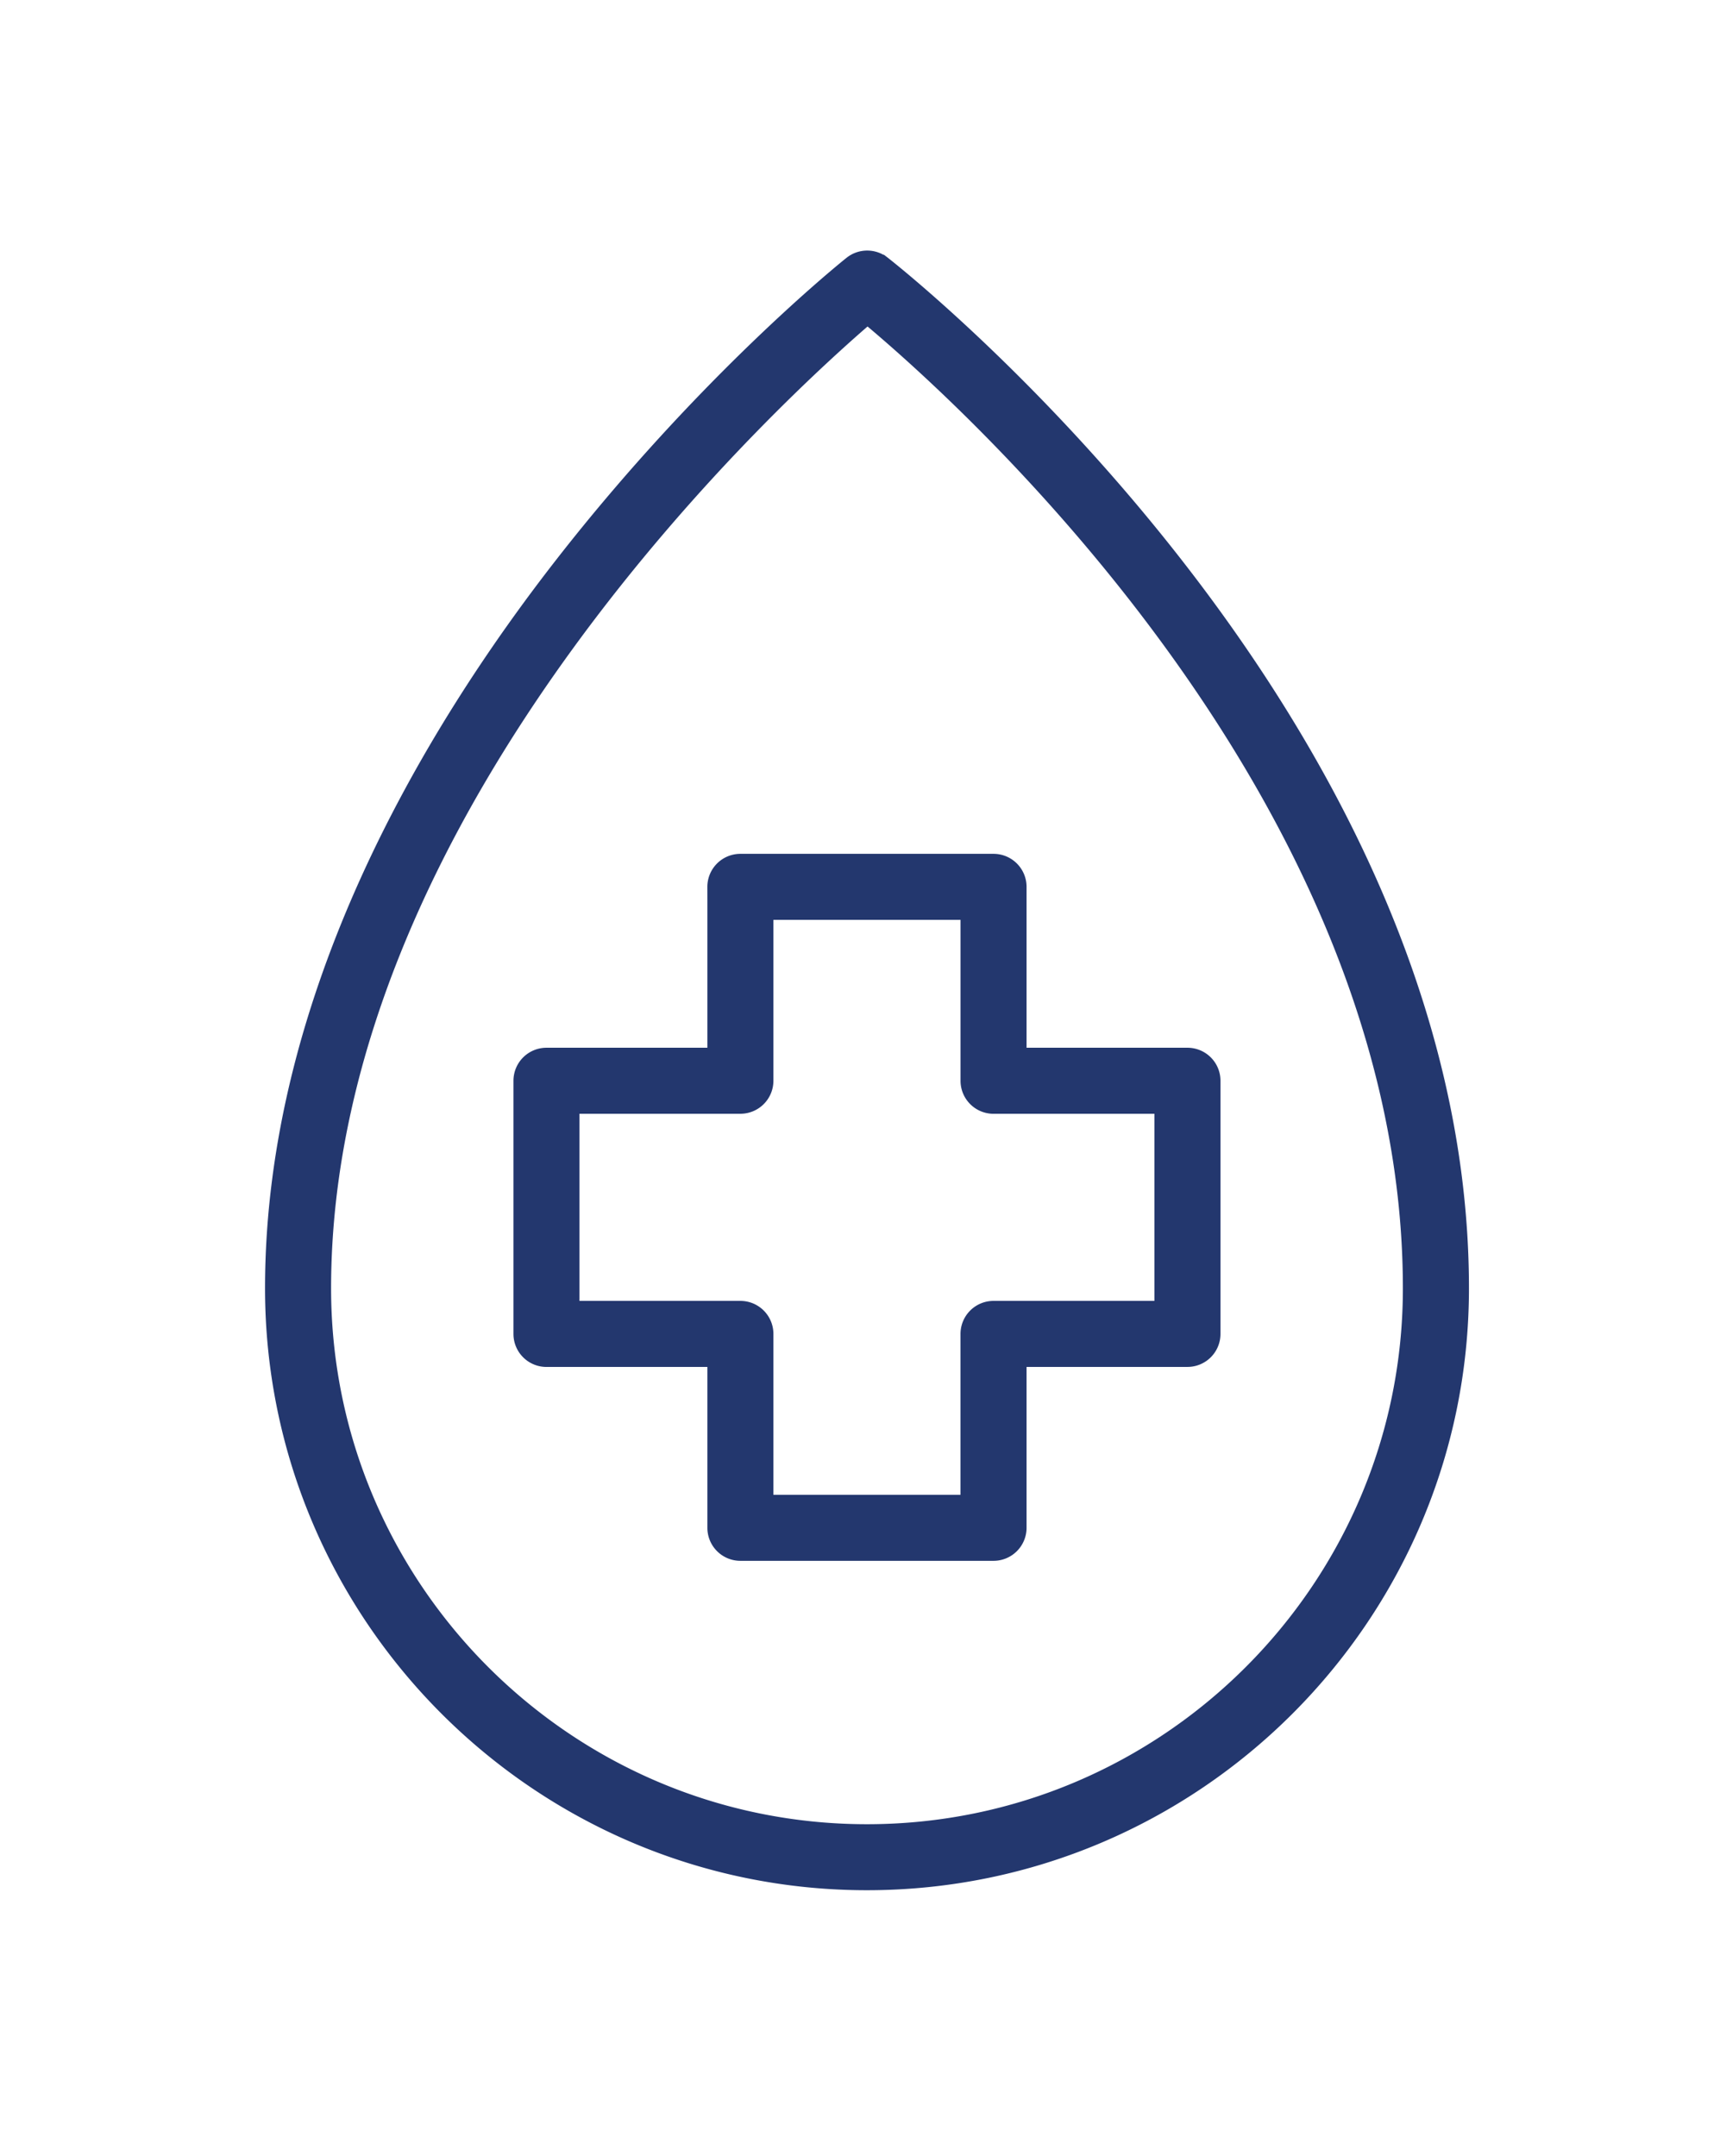 <svg xmlns="http://www.w3.org/2000/svg" width="67" height="84" viewBox="0 0 67 84"><g><g><g><path fill="#23376e" d="M29.627 42.103v-6.767h8.289v6.767c0 .435.351.787.786.787h6.768v8.289h-6.768a.786.786 0 0 0-.787.787v6.766h-8.288v-6.766a.786.786 0 0 0-.786-.787h-6.768v-8.29h6.768a.786.786 0 0 0 .786-.786zm-1.572-7.553v6.767h-6.768a.786.786 0 0 0-.786.786v9.863c0 .434.351.786.786.786h6.768v6.767c0 .434.351.786.786.786h9.86a.786.786 0 0 0 .787-.787v-6.767h6.768a.786.786 0 0 0 .786-.786v-9.862a.786.786 0 0 0-.787-.786h-6.767v-6.768a.786.786 0 0 0-.786-.786H28.84a.786.786 0 0 0-.786.787z"/><path fill="none" stroke="#23376e" stroke-miterlimit="20" d="M29.627 42.103v-6.767h8.289v6.767c0 .435.351.787.786.787h6.768v8.289h-6.768a.786.786 0 0 0-.787.787v6.766h-8.288v-6.766a.786.786 0 0 0-.786-.787h-6.768v-8.29h6.768a.786.786 0 0 0 .786-.786zm-1.572-7.553v6.767h-6.768a.786.786 0 0 0-.786.786v9.863c0 .434.351.786.786.786h6.768v6.767c0 .434.351.786.786.786h9.86a.786.786 0 0 0 .787-.787v-6.767h6.768a.786.786 0 0 0 .786-.786v-9.862a.786.786 0 0 0-.787-.786h-6.767v-6.768a.786.786 0 0 0-.786-.786H28.84a.786.786 0 0 0-.786.787z"/></g><g><path fill="#23376e" d="M33.771 71.566c-11.786-.001-21.374-9.59-21.374-21.376 0-19.061 18.175-35.386 21.392-38.126 3.233 2.666 21.358 18.5 21.358 38.126 0 11.786-9.589 21.375-21.374 21.376zm.49-61.142a.789.789 0 0 0-.971.008c-.23.183-5.679 4.565-11.215 11.663-5.132 6.58-11.251 16.796-11.251 28.094 0 12.653 10.294 22.948 22.948 22.948S56.721 62.843 56.721 50.19c0-22.202-22.234-39.593-22.459-39.766z"/><path fill="none" stroke="#23376e" stroke-miterlimit="20" d="M33.771 71.566c-11.786-.001-21.374-9.59-21.374-21.376 0-19.061 18.175-35.386 21.392-38.126 3.233 2.666 21.358 18.5 21.358 38.126 0 11.786-9.589 21.375-21.374 21.376zm.49-61.142a.789.789 0 0 0-.971.008c-.23.183-5.679 4.565-11.215 11.663-5.132 6.58-11.251 16.796-11.251 28.094 0 12.653 10.294 22.948 22.948 22.948S56.721 62.843 56.721 50.19c0-22.202-22.234-39.593-22.459-39.766z"/></g></g></g></svg>